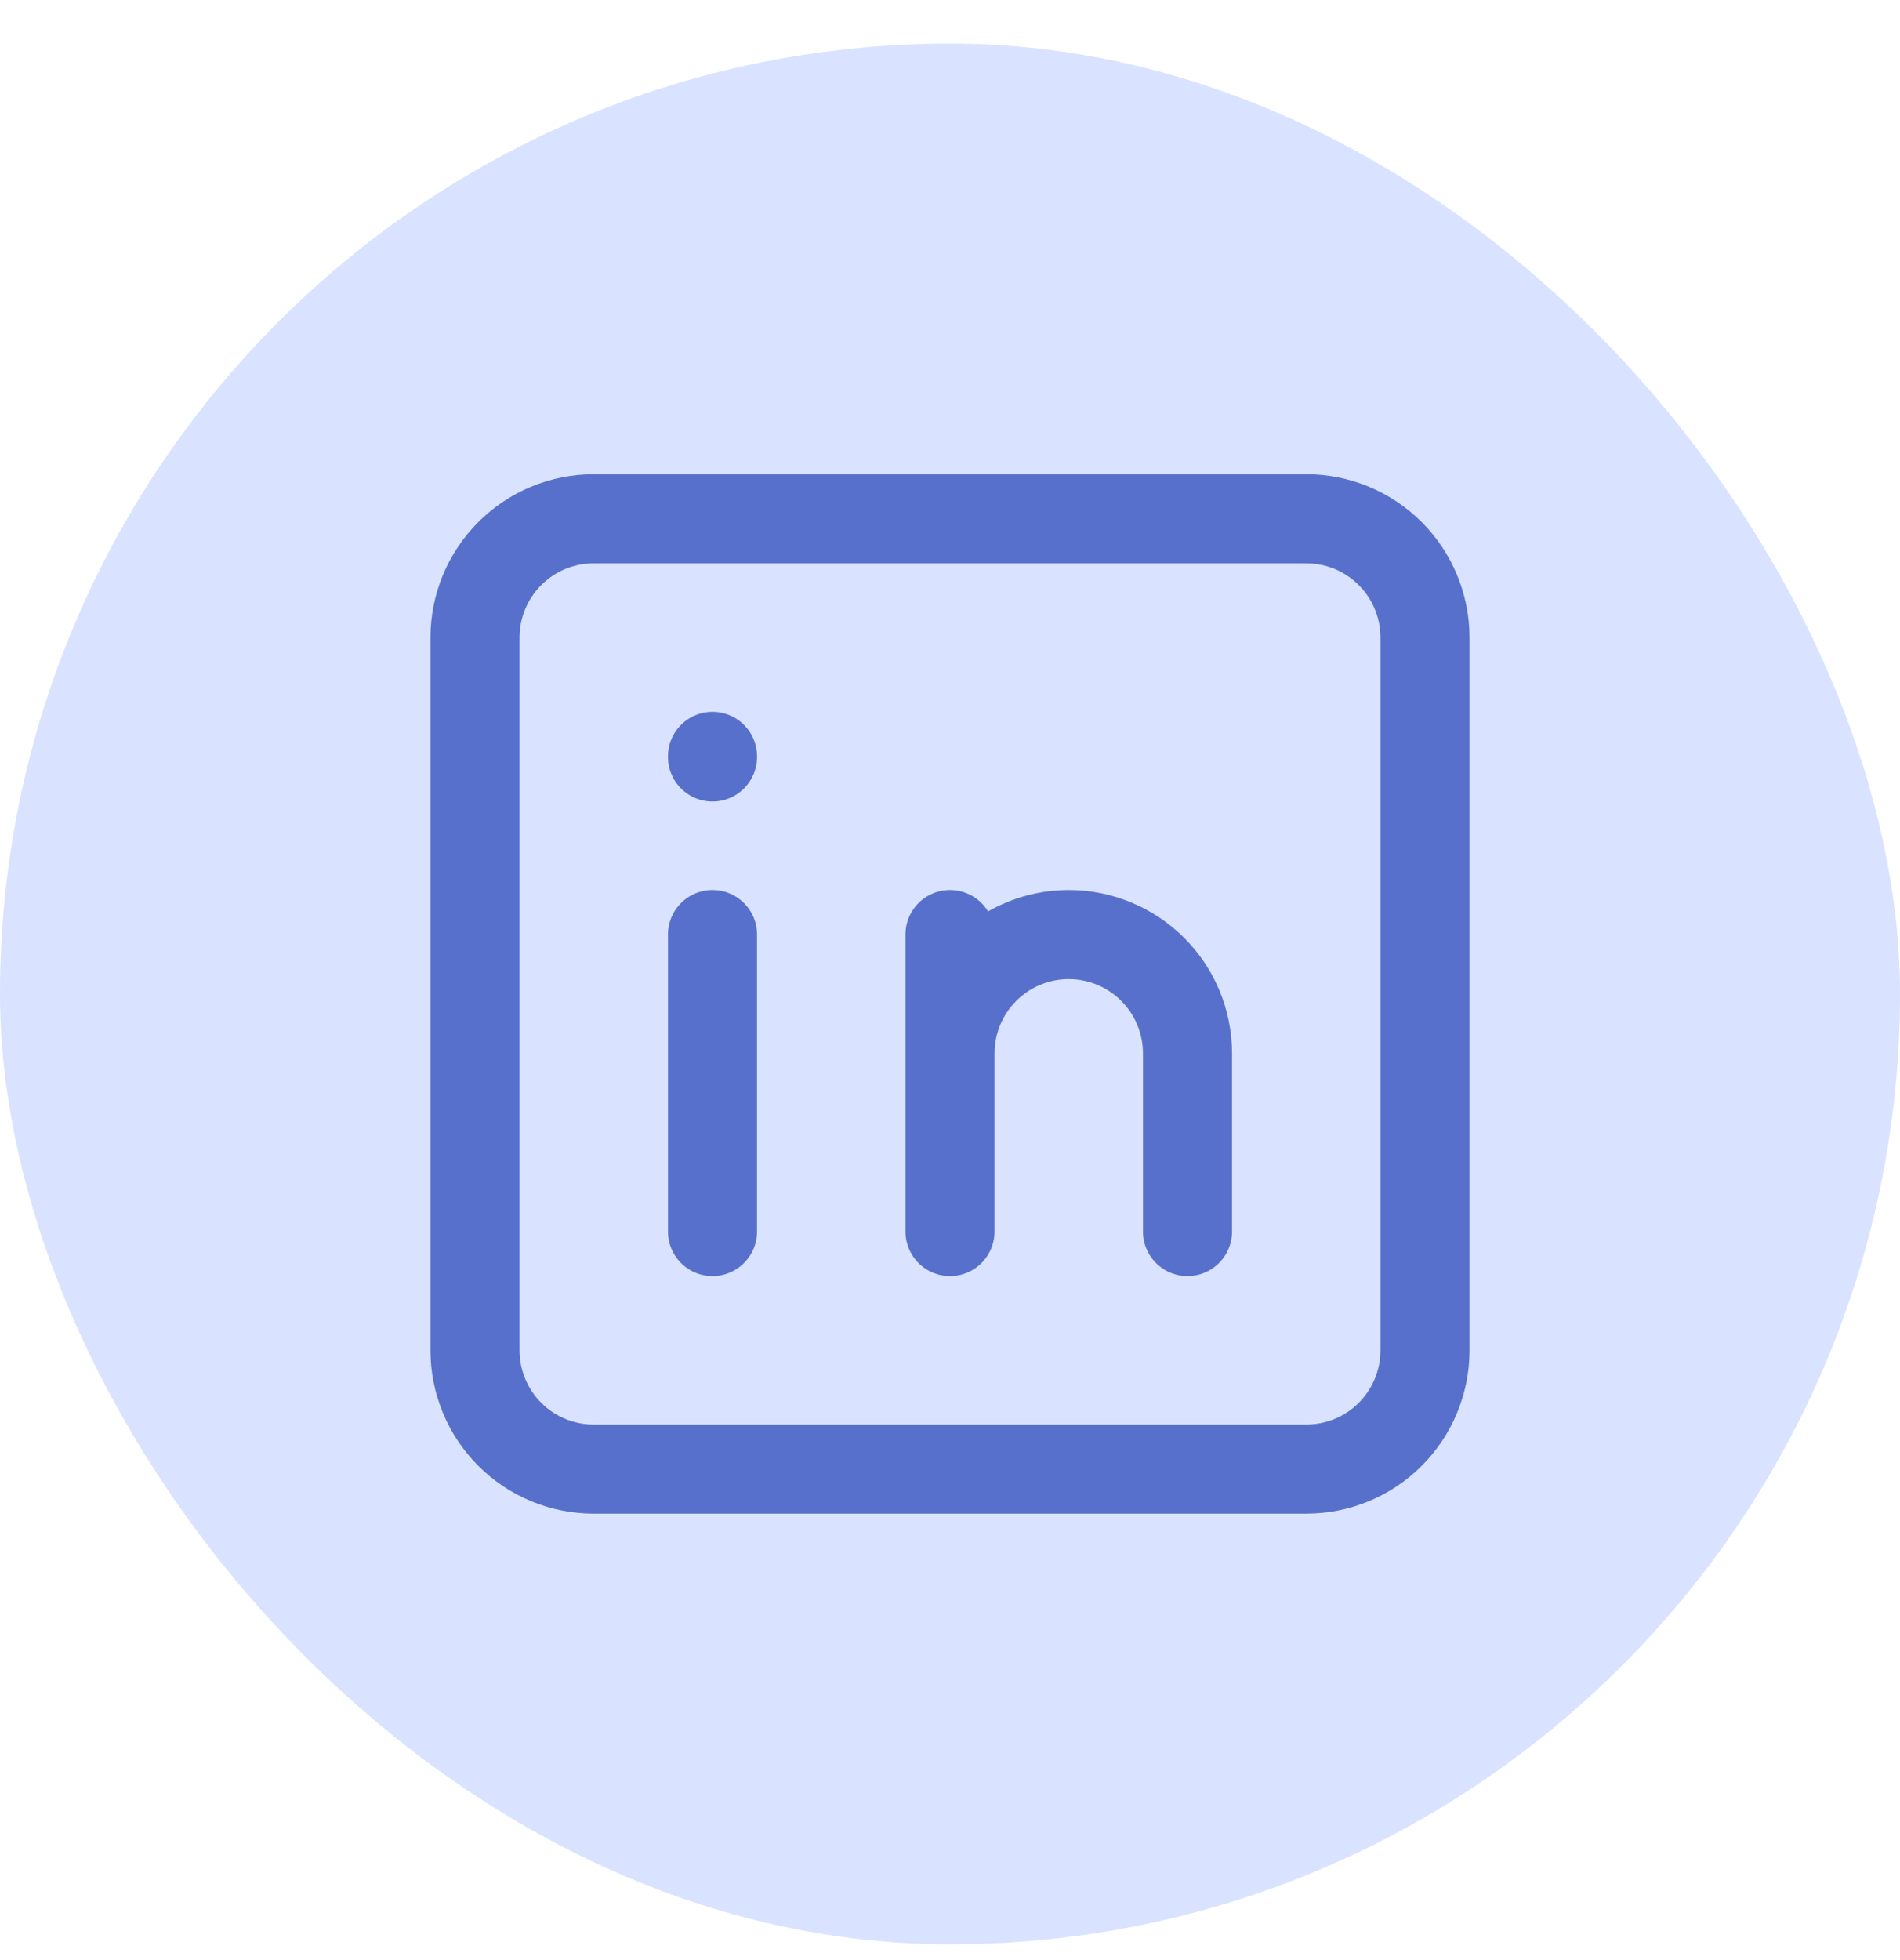 <svg width="32" height="33" viewBox="0 0 32 33" fill="none" xmlns="http://www.w3.org/2000/svg">
<rect y="0.734" width="32" height="32" rx="16" fill="#D9E3FF"/>
<path d="M12 15.734V20.734M12 12.734V12.744M16 20.734V15.734M20 20.734V17.734C20 17.204 19.789 16.695 19.414 16.32C19.039 15.945 18.53 15.734 18 15.734C17.47 15.734 16.961 15.945 16.586 16.32C16.211 16.695 16 17.204 16 17.734M8 10.734C8 10.204 8.211 9.695 8.586 9.32C8.961 8.945 9.47 8.734 10 8.734H22C22.53 8.734 23.039 8.945 23.414 9.32C23.789 9.695 24 10.204 24 10.734V22.734C24 23.265 23.789 23.773 23.414 24.149C23.039 24.524 22.53 24.734 22 24.734H10C9.47 24.734 8.961 24.524 8.586 24.149C8.211 23.773 8 23.265 8 22.734V10.734Z" stroke="#5770CB" stroke-width="1.5" stroke-linecap="round" stroke-linejoin="round"/>
</svg>
